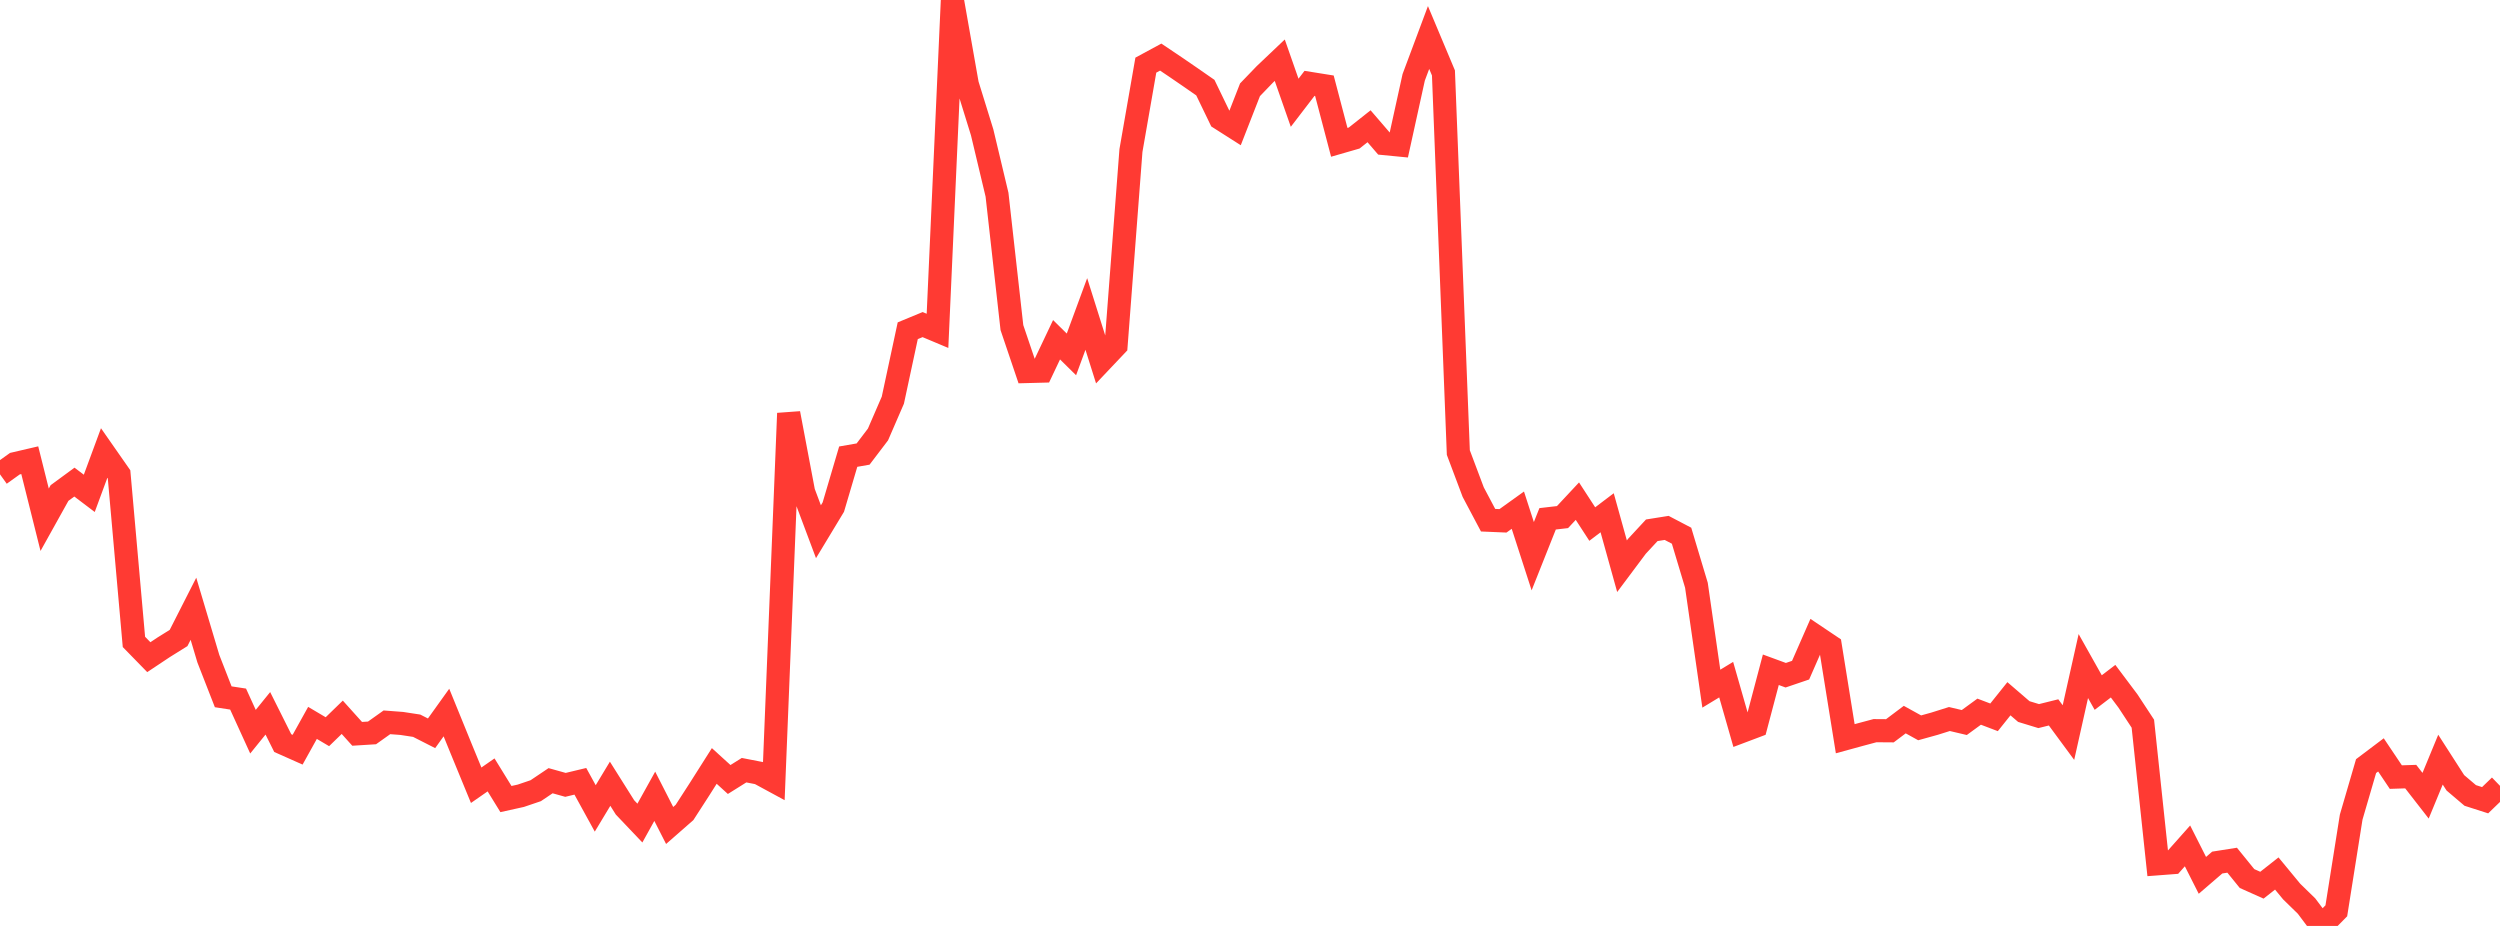 <?xml version="1.0" standalone="no"?>
<!DOCTYPE svg PUBLIC "-//W3C//DTD SVG 1.1//EN" "http://www.w3.org/Graphics/SVG/1.1/DTD/svg11.dtd">

<svg width="135" height="50" viewBox="0 0 135 50" preserveAspectRatio="none" 
  xmlns="http://www.w3.org/2000/svg"
  xmlns:xlink="http://www.w3.org/1999/xlink">


<polyline points="0.0, 25.614 0.804, 25.038 1.607, 24.851 2.411, 28.066 3.214, 26.623 4.018, 26.033 4.821, 26.641 5.625, 24.463 6.429, 25.615 7.232, 34.663 8.036, 35.487 8.839, 34.953 9.643, 34.452 10.446, 32.873 11.25, 35.567 12.054, 37.627 12.857, 37.75 13.661, 39.511 14.464, 38.519 15.268, 40.127 16.071, 40.484 16.875, 39.036 17.679, 39.512 18.482, 38.733 19.286, 39.627 20.089, 39.577 20.893, 39.005 21.696, 39.066 22.5, 39.189 23.304, 39.598 24.107, 38.477 24.911, 40.451 25.714, 42.403 26.518, 41.844 27.321, 43.149 28.125, 42.971 28.929, 42.698 29.732, 42.158 30.536, 42.383 31.339, 42.19 32.143, 43.655 32.946, 42.322 33.75, 43.6 34.554, 44.446 35.357, 42.999 36.161, 44.576 36.964, 43.873 37.768, 42.628 38.571, 41.361 39.375, 42.093 40.179, 41.59 40.982, 41.746 41.786, 42.182 42.589, 22.319 43.393, 26.572 44.196, 28.713 45.0, 27.382 45.804, 24.659 46.607, 24.519 47.411, 23.461 48.214, 21.608 49.018, 17.86 49.821, 17.528 50.625, 17.866 51.429, 0.0 52.232, 4.549 53.036, 7.146 53.839, 10.514 54.643, 17.689 55.446, 20.062 56.25, 20.041 57.054, 18.346 57.857, 19.138 58.661, 16.954 59.464, 19.502 60.268, 18.653 61.071, 8.129 61.875, 3.518 62.679, 3.083 63.482, 3.623 64.286, 4.174 65.089, 4.732 65.893, 6.396 66.696, 6.907 67.5, 4.848 68.304, 4.013 69.107, 3.251 69.911, 5.549 70.714, 4.501 71.518, 4.63 72.321, 7.686 73.125, 7.454 73.929, 6.818 74.732, 7.751 75.536, 7.829 76.339, 4.178 77.143, 2.025 77.946, 3.938 78.75, 24.439 79.554, 26.576 80.357, 28.091 81.161, 28.125 81.964, 27.549 82.768, 30.035 83.571, 28.016 84.375, 27.923 85.179, 27.062 85.982, 28.299 86.786, 27.689 87.589, 30.576 88.393, 29.501 89.196, 28.635 90.0, 28.507 90.804, 28.928 91.607, 31.604 92.411, 37.188 93.214, 36.701 94.018, 39.511 94.821, 39.208 95.625, 36.167 96.429, 36.462 97.232, 36.189 98.036, 34.355 98.839, 34.894 99.643, 39.891 100.446, 39.671 101.25, 39.456 102.054, 39.462 102.857, 38.858 103.661, 39.303 104.464, 39.08 105.268, 38.827 106.071, 39.017 106.875, 38.43 107.679, 38.736 108.482, 37.732 109.286, 38.424 110.089, 38.669 110.893, 38.469 111.696, 39.559 112.5, 35.967 113.304, 37.398 114.107, 36.784 114.911, 37.855 115.714, 39.078 116.518, 46.644 117.321, 46.583 118.125, 45.678 118.929, 47.269 119.732, 46.578 120.536, 46.451 121.339, 47.441 122.143, 47.801 122.946, 47.169 123.75, 48.144 124.554, 48.928 125.357, 50.0 126.161, 49.184 126.964, 44.124 127.768, 41.37 128.571, 40.764 129.375, 41.963 130.179, 41.937 130.982, 42.969 131.786, 41.021 132.589, 42.271 133.393, 42.954 134.196, 43.212 135.0, 42.436" fill="none" stroke="#ff3a33" stroke-width="1.25"/>

</svg>